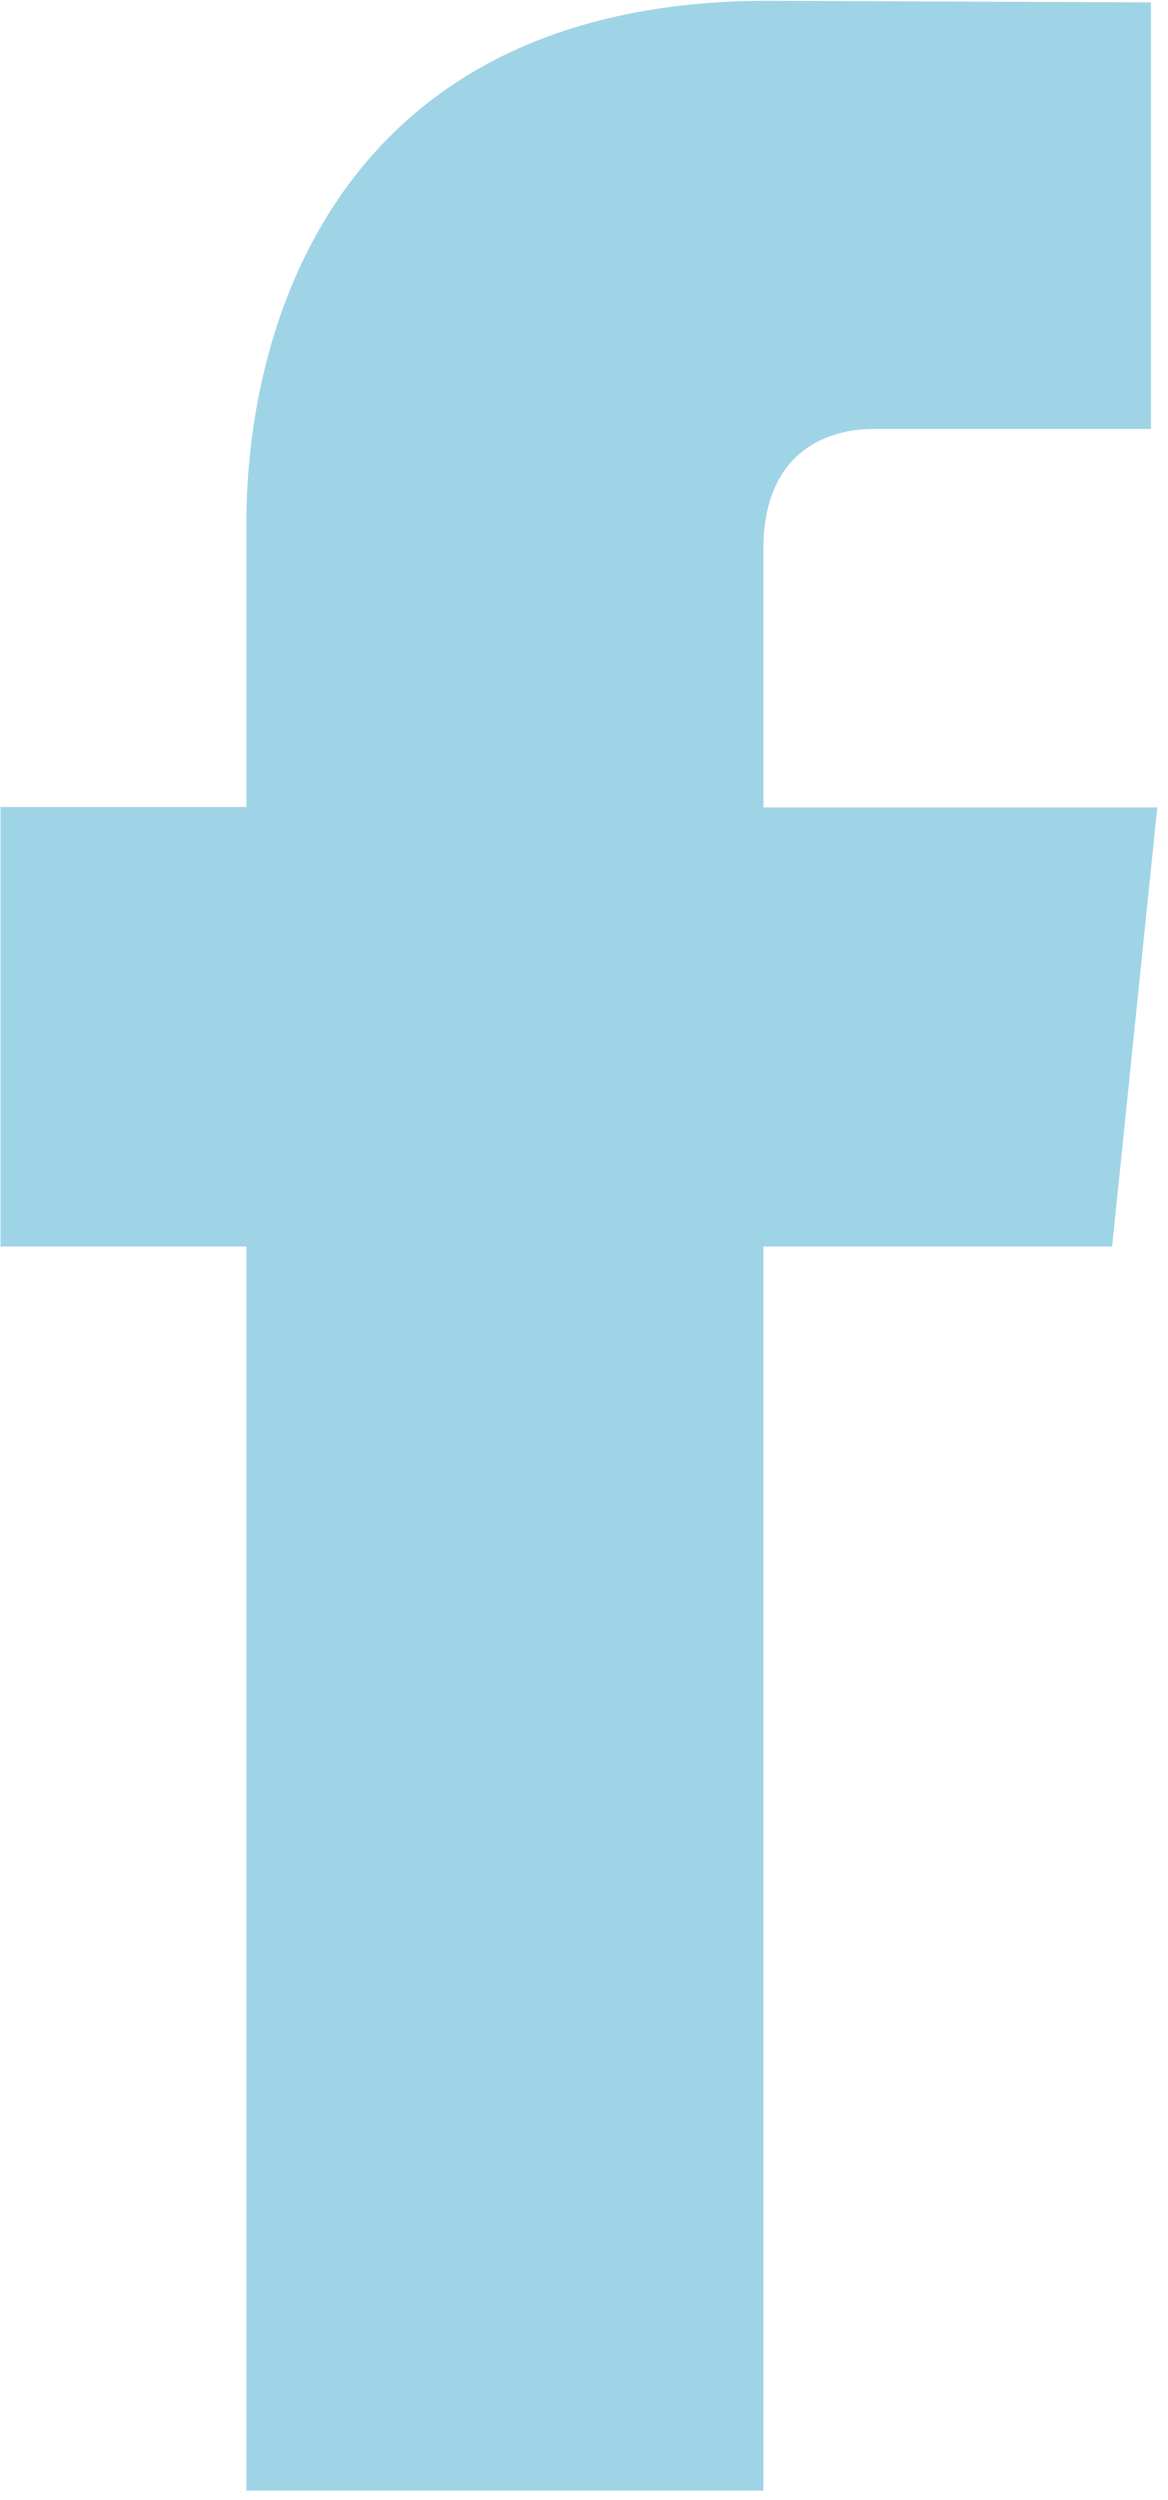 <?xml version="1.0" encoding="UTF-8" standalone="no"?>
<!DOCTYPE svg PUBLIC "-//W3C//DTD SVG 1.1//EN" "http://www.w3.org/Graphics/SVG/1.1/DTD/svg11.dtd">
<svg width="100%" height="100%" viewBox="0 0 93 199" version="1.1" xmlns="http://www.w3.org/2000/svg" xmlns:xlink="http://www.w3.org/1999/xlink" xml:space="preserve" xmlns:serif="http://www.serif.com/" style="fill-rule:evenodd;clip-rule:evenodd;stroke-linejoin:round;stroke-miterlimit:2;">
    <g transform="matrix(4.167,0,0,4.167,-549.425,-767.296)">
        <path d="M153.102,207.946L146.439,207.946L146.439,231.71L136.56,231.71L136.56,207.946L131.862,207.946L131.862,199.551L136.56,199.551L136.56,194.119C136.56,190.234 138.405,184.151 146.527,184.151L153.844,184.182L153.844,192.33L148.535,192.33C147.663,192.33 146.439,192.766 146.439,194.619L146.439,199.559L153.965,199.559L153.102,207.946Z" style="fill:rgb(159,212,230);fill-rule:nonzero;"/>
    </g>
</svg>
